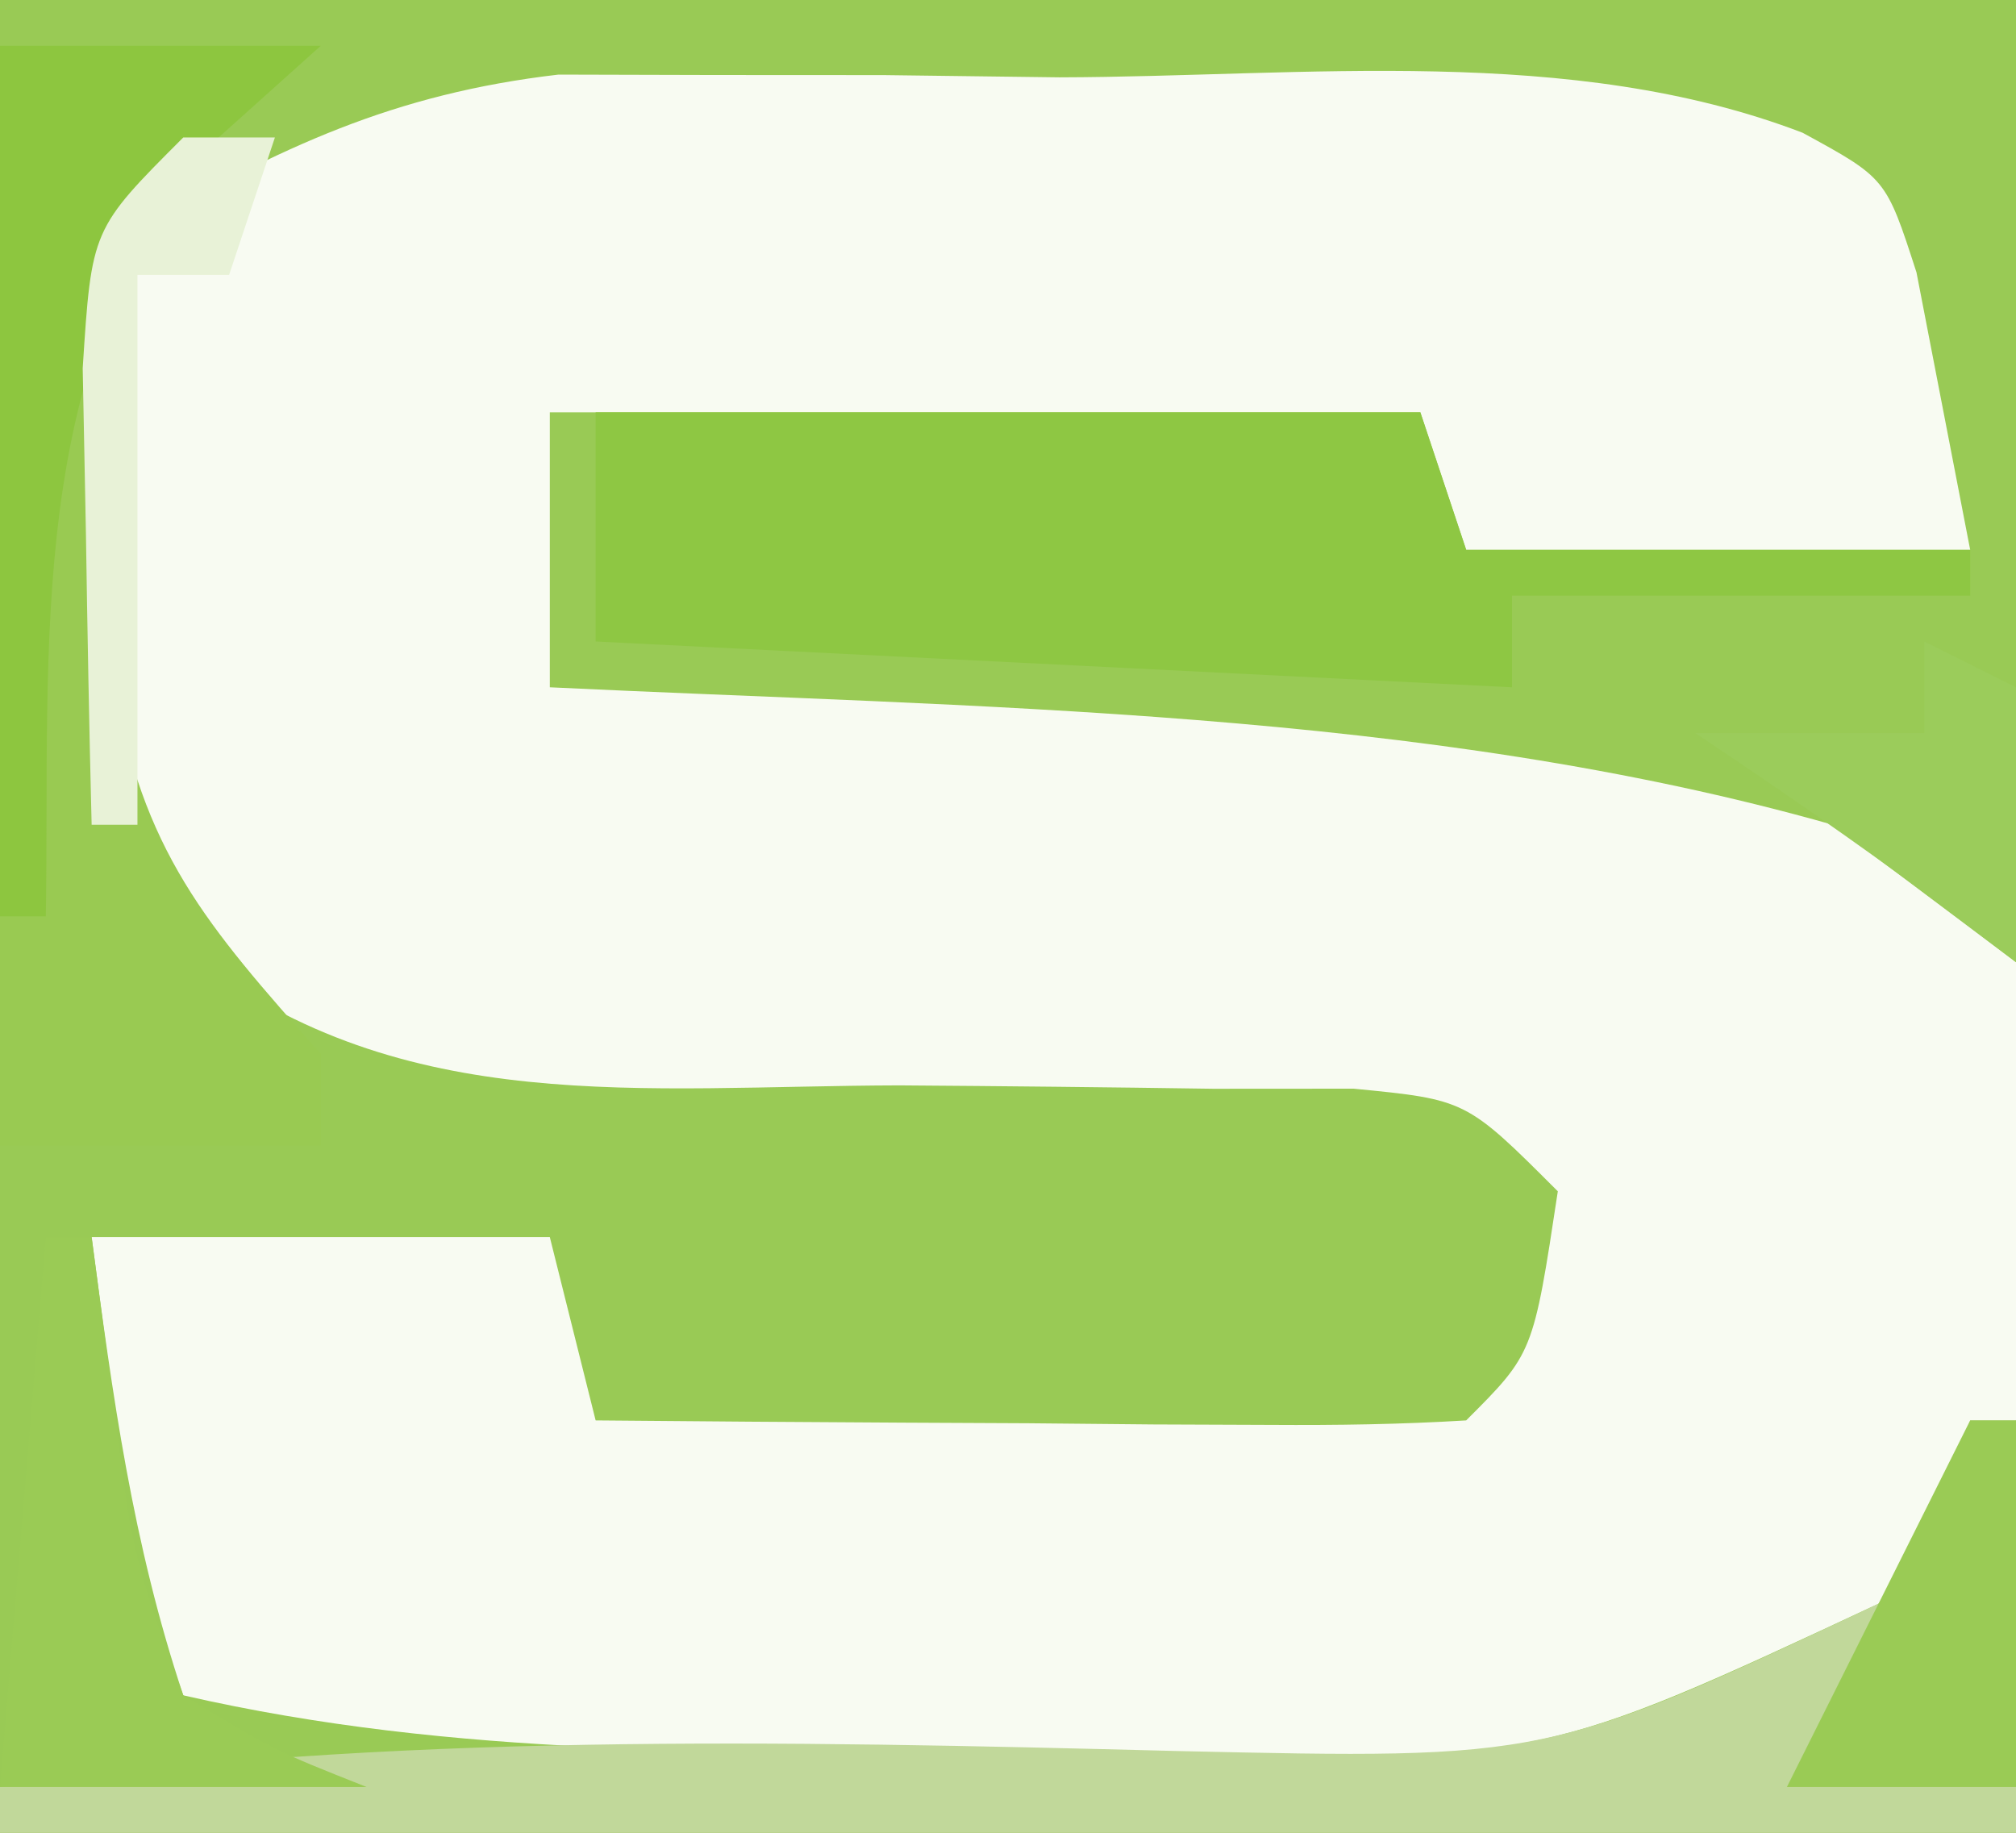 <?xml version="1.0" encoding="UTF-8"?>
<svg version="1.1" xmlns="http://www.w3.org/2000/svg" width="44" height="40">
<rect width="100%" height="100%" fill="#333333" stroke="none"/>
<path d="M0 0 C14.52 0 29.04 0 44 0 C44 13.2 44 26.4 44 40 C29.48 40 14.96 40 0 40 C0 26.8 0 13.6 0 0 Z " fill="#F8FBF2" transform="translate(0,0)"/>
<path d="M0 0 C14.52 0 29.04 0 44 0 C44 6.93 44 13.86 44 21 C42.68 20.01 41.36 19.02 40 18 C31.035 15.459 21.265 15.447 12 15 C12 13.02 12 11.04 12 9 C18.27 9 24.54 9 31 9 C31.33 9.99 31.66 10.98 32 12 C35.63 12 39.26 12 43 12 C42.752 10.721 42.505 9.443 42.25 8.125 C42.111 7.406 41.972 6.686 41.828 5.945 C41.163 3.89 41.163 3.89 39.342 2.897 C34.277 0.957 28.479 1.674 23.125 1.688 C21.858 1.671 20.591 1.655 19.285 1.639 C18.059 1.638 16.833 1.637 15.57 1.637 C14.454 1.634 13.338 1.631 12.188 1.628 C8.581 2.049 6.135 3.211 3 5 C2.891 7.061 2.814 9.124 2.75 11.188 C2.704 12.336 2.657 13.485 2.609 14.668 C2.842 18.004 2.842 18.004 4.227 20.883 C8.833 24.399 13.996 23.703 19.625 23.688 C21.909 23.704 24.193 23.728 26.477 23.762 C27.994 23.761 27.994 23.761 29.542 23.76 C32 24 32 24 34 26 C33.464 29.536 33.464 29.536 32 31 C30.584 31.087 29.164 31.107 27.746 31.098 C26.892 31.094 26.038 31.091 25.158 31.088 C23.811 31.075 23.811 31.075 22.438 31.062 C21.536 31.058 20.634 31.053 19.705 31.049 C17.47 31.037 15.235 31.021 13 31 C12.67 29.68 12.34 28.36 12 27 C8.7 27 5.4 27 2 27 C2.458 30.469 2.891 33.674 4 37 C9.958 38.365 15.852 38.223 21.938 38.25 C23.688 38.281 23.688 38.281 25.475 38.312 C33.68 38.42 33.68 38.42 41 35 C42.853 32.951 42.853 32.951 44 31 C44 33.97 44 36.94 44 40 C29.48 40 14.96 40 0 40 C0 26.8 0 13.6 0 0 Z " fill="#99CA55" transform="translate(0,0)"/>
<path d="M0 0 C5.94 0 11.88 0 18 0 C18.33 0.99 18.66 1.98 19 3 C22.63 3 26.26 3 30 3 C30 3.33 30 3.66 30 4 C26.7 4 23.4 4 20 4 C20 4.66 20 5.32 20 6 C13.4 5.67 6.8 5.34 0 5 C0 3.35 0 1.7 0 0 Z " fill="#8EC743" transform="translate(13,9)"/>
<path d="M0 0 C2.31 0 4.62 0 7 0 C6.35 0.527 5.701 1.054 5.031 1.598 C2.412 4.696 2.463 6.426 2.5 10.438 C2.49 11.55 2.479 12.662 2.469 13.809 C3.097 17.584 4.494 19.181 7 22 C7 22.66 7 23.32 7 24 C4.69 24 2.38 24 0 24 C0 16.08 0 8.16 0 0 Z " fill="#99CA52" transform="translate(0,1)"/>
<path d="M0 0 C0.33 0 0.66 0 1 0 C1 2.97 1 5.94 1 9 C-13.52 9 -28.04 9 -43 9 C-43 8.67 -43 8.34 -43 8 C-34.413 6.814 -25.981 6.992 -17.33 7.215 C-9.224 7.398 -9.224 7.398 -2 4 C-0.595 1.949 -0.595 1.949 0 0 Z " fill="#C1D89A" transform="translate(43,31)"/>
<path d="M0 0 C2.31 0 4.62 0 7 0 C5.793 1.083 5.793 1.083 4.562 2.188 C0.528 6.894 1.096 13.094 1 19 C0.67 19 0.34 19 0 19 C0 12.73 0 6.46 0 0 Z " fill="#8DC63F" transform="translate(0,1)"/>
<path d="M0 0 C0.33 0 0.66 0 1 0 C1.144 1.093 1.289 2.186 1.438 3.312 C1.883 6.931 1.883 6.931 3 10 C5 11.209 5 11.209 7 12 C4.36 12 1.72 12 -1 12 C-0.67 8.04 -0.34 4.08 0 0 Z " fill="#9ACB55" transform="translate(1,27)"/>
<path d="M0 0 C0.33 0 0.66 0 1 0 C1 2.64 1 5.28 1 8 C-0.65 8 -2.3 8 -4 8 C-2.68 5.36 -1.36 2.72 0 0 Z " fill="#9ACB55" transform="translate(43,31)"/>
<path d="M0 0 C0.66 0 1.32 0 2 0 C1.67 0.99 1.34 1.98 1 3 C0.34 3 -0.32 3 -1 3 C-1 6.96 -1 10.92 -1 15 C-1.33 15 -1.66 15 -2 15 C-2.054 12.875 -2.093 10.75 -2.125 8.625 C-2.148 7.442 -2.171 6.258 -2.195 5.039 C-2 2 -2 2 0 0 Z " fill="#E8F2D7" transform="translate(4,3)"/>
<path d="M0 0 C0.66 0.33 1.32 0.66 2 1 C2 2.98 2 4.96 2 7 C1.402 6.546 0.804 6.093 0.188 5.625 C-1.506 4.367 -3.245 3.17 -5 2 C-3.35 2 -1.7 2 0 2 C0 1.34 0 0.68 0 0 Z " fill="#9BCC5B" transform="translate(42,14)"/>
</svg>
